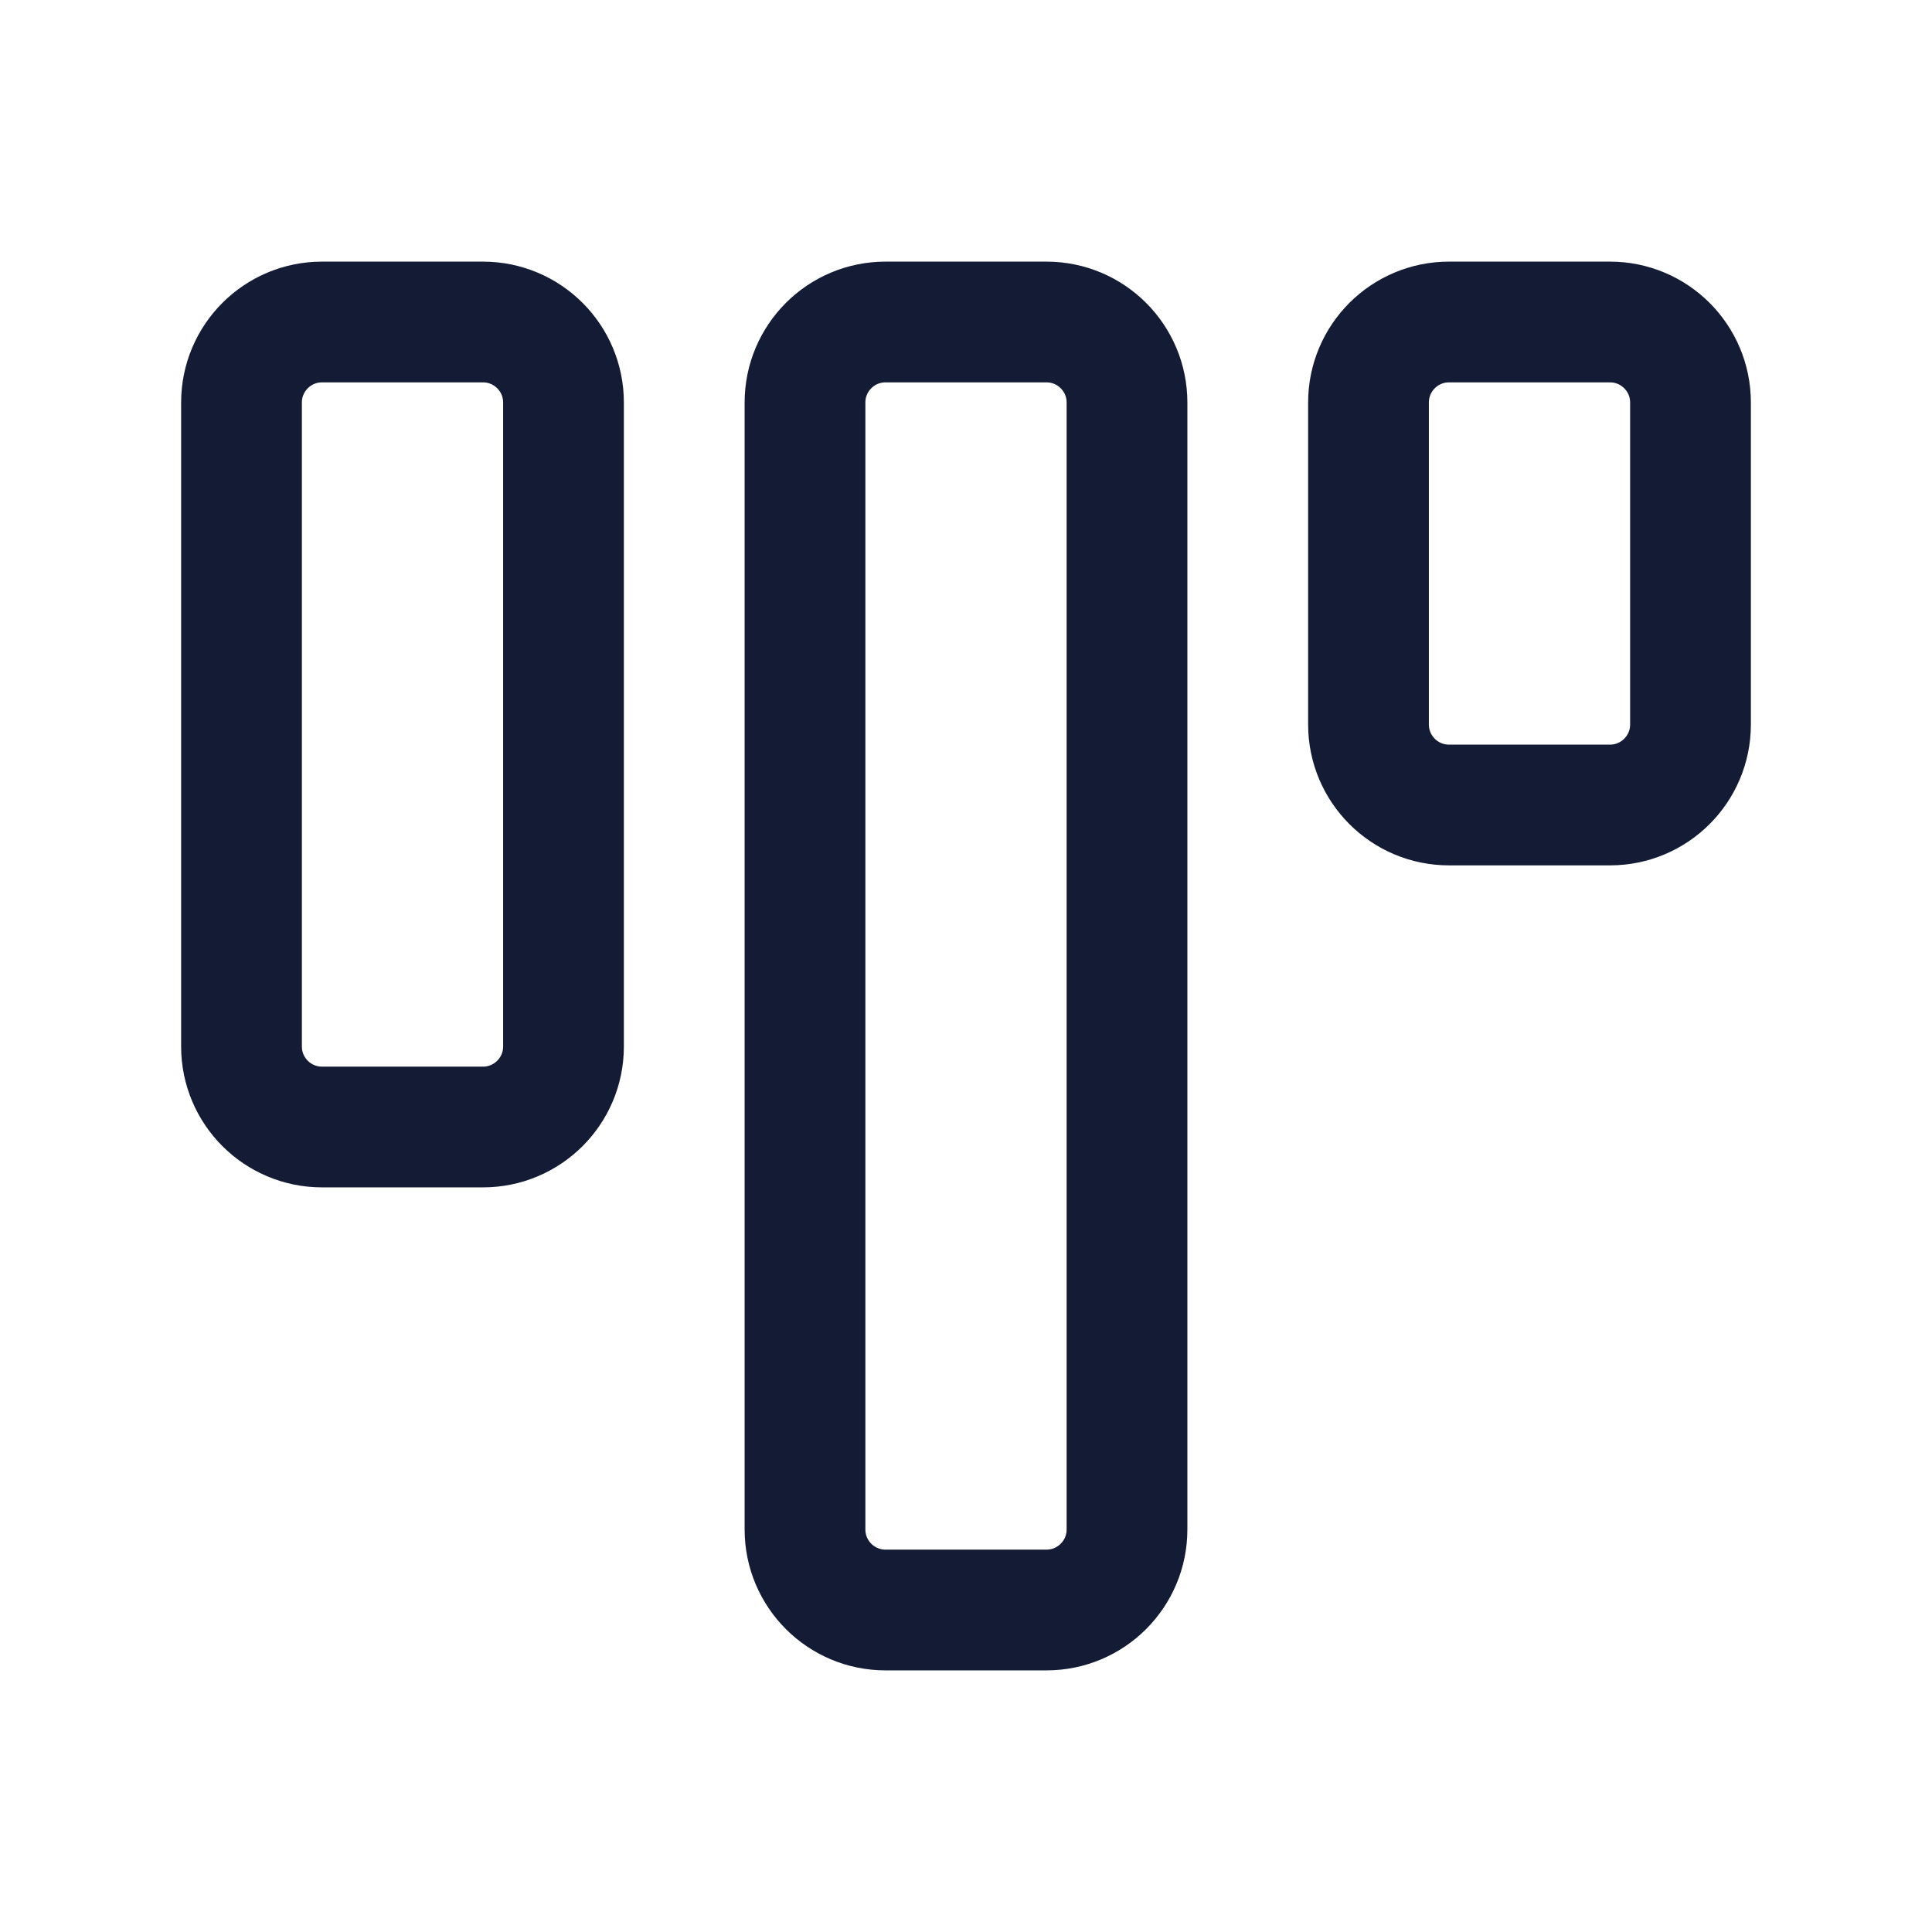 <svg width="24" height="24" viewBox="0 0 24 24" fill="none" xmlns="http://www.w3.org/2000/svg">
<path d="M13 4H11C10.448 4 10 4.448 10 5V19C10 19.552 10.448 20 11 20H13C13.552 20 14 19.552 14 19V5C14 4.448 13.552 4 13 4Z" stroke="#141B34" stroke-width="1.5" stroke-linecap="round" stroke-linejoin="round"/>
<path d="M20 4H18C17.448 4 17 4.448 17 5V9C17 9.552 17.448 10 18 10H20C20.552 10 21 9.552 21 9V5C21 4.448 20.552 4 20 4Z" stroke="#141B34" stroke-width="1.5" stroke-linecap="round" stroke-linejoin="round"/>
<path d="M6 4H4C3.448 4 3 4.448 3 5V13C3 13.552 3.448 14 4 14H6C6.552 14 7 13.552 7 13V5C7 4.448 6.552 4 6 4Z" stroke="#141B34" stroke-width="1.5" stroke-linecap="round" stroke-linejoin="round"/>
</svg>
